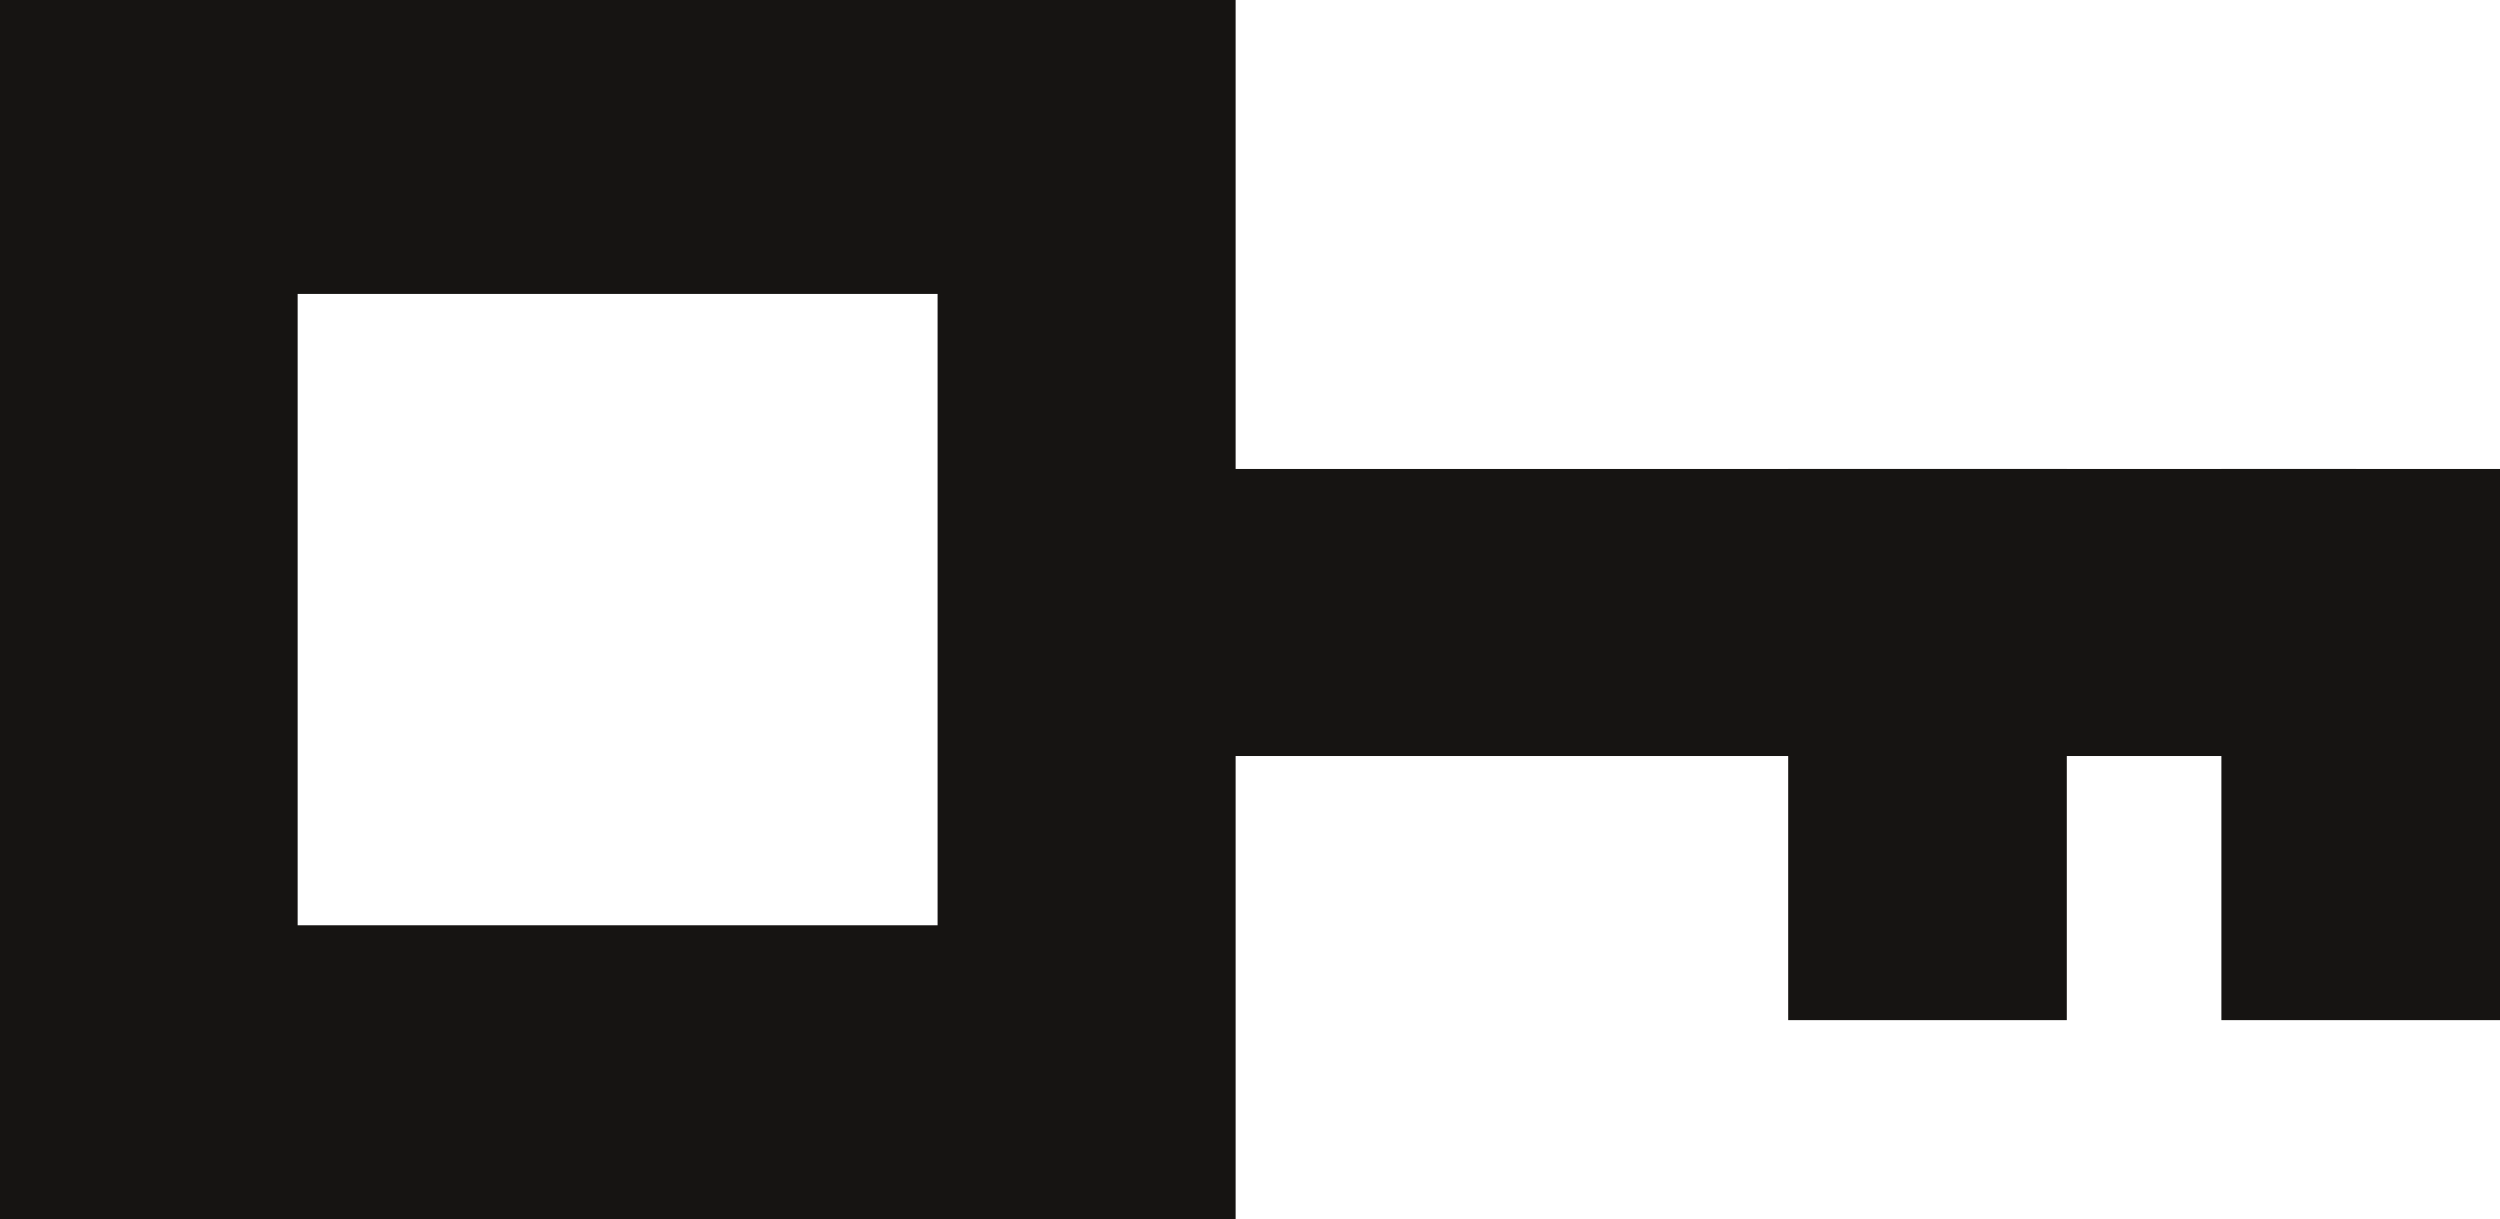 <?xml version="1.0" encoding="UTF-8"?><svg id="Groupe_91" data-name="Groupe 91" xmlns="http://www.w3.org/2000/svg" width="57.115" height="27.854" viewBox="0 0 57.115 27.854">
  <path id="Tracé_53" data-name="Tracé 53" d="M72.392-9.708H66.027V-22.3h6.365Z" transform="translate(-15.277 33.014)" fill="#161412"/>
  <path id="Tracé_54" data-name="Tracé 54" d="M61.036-15.742H31.147V-22.3H61.036Z" transform="translate(-7.207 33.014)" fill="#161412"/>
  <path id="Tracé_55" data-name="Tracé 55" d="M0-8.385H28.229V-36.239H0ZM0-36.239m6.8,6.715h14.62V-15.1H6.8Z" transform="translate(0 36.239)" fill="#161412"/>
  <path id="Tracé_56" data-name="Tracé 56" d="M59.516-9.708H53.151V-22.3h6.365Z" transform="translate(-12.298 33.014)" fill="#161412"/>
</svg>

